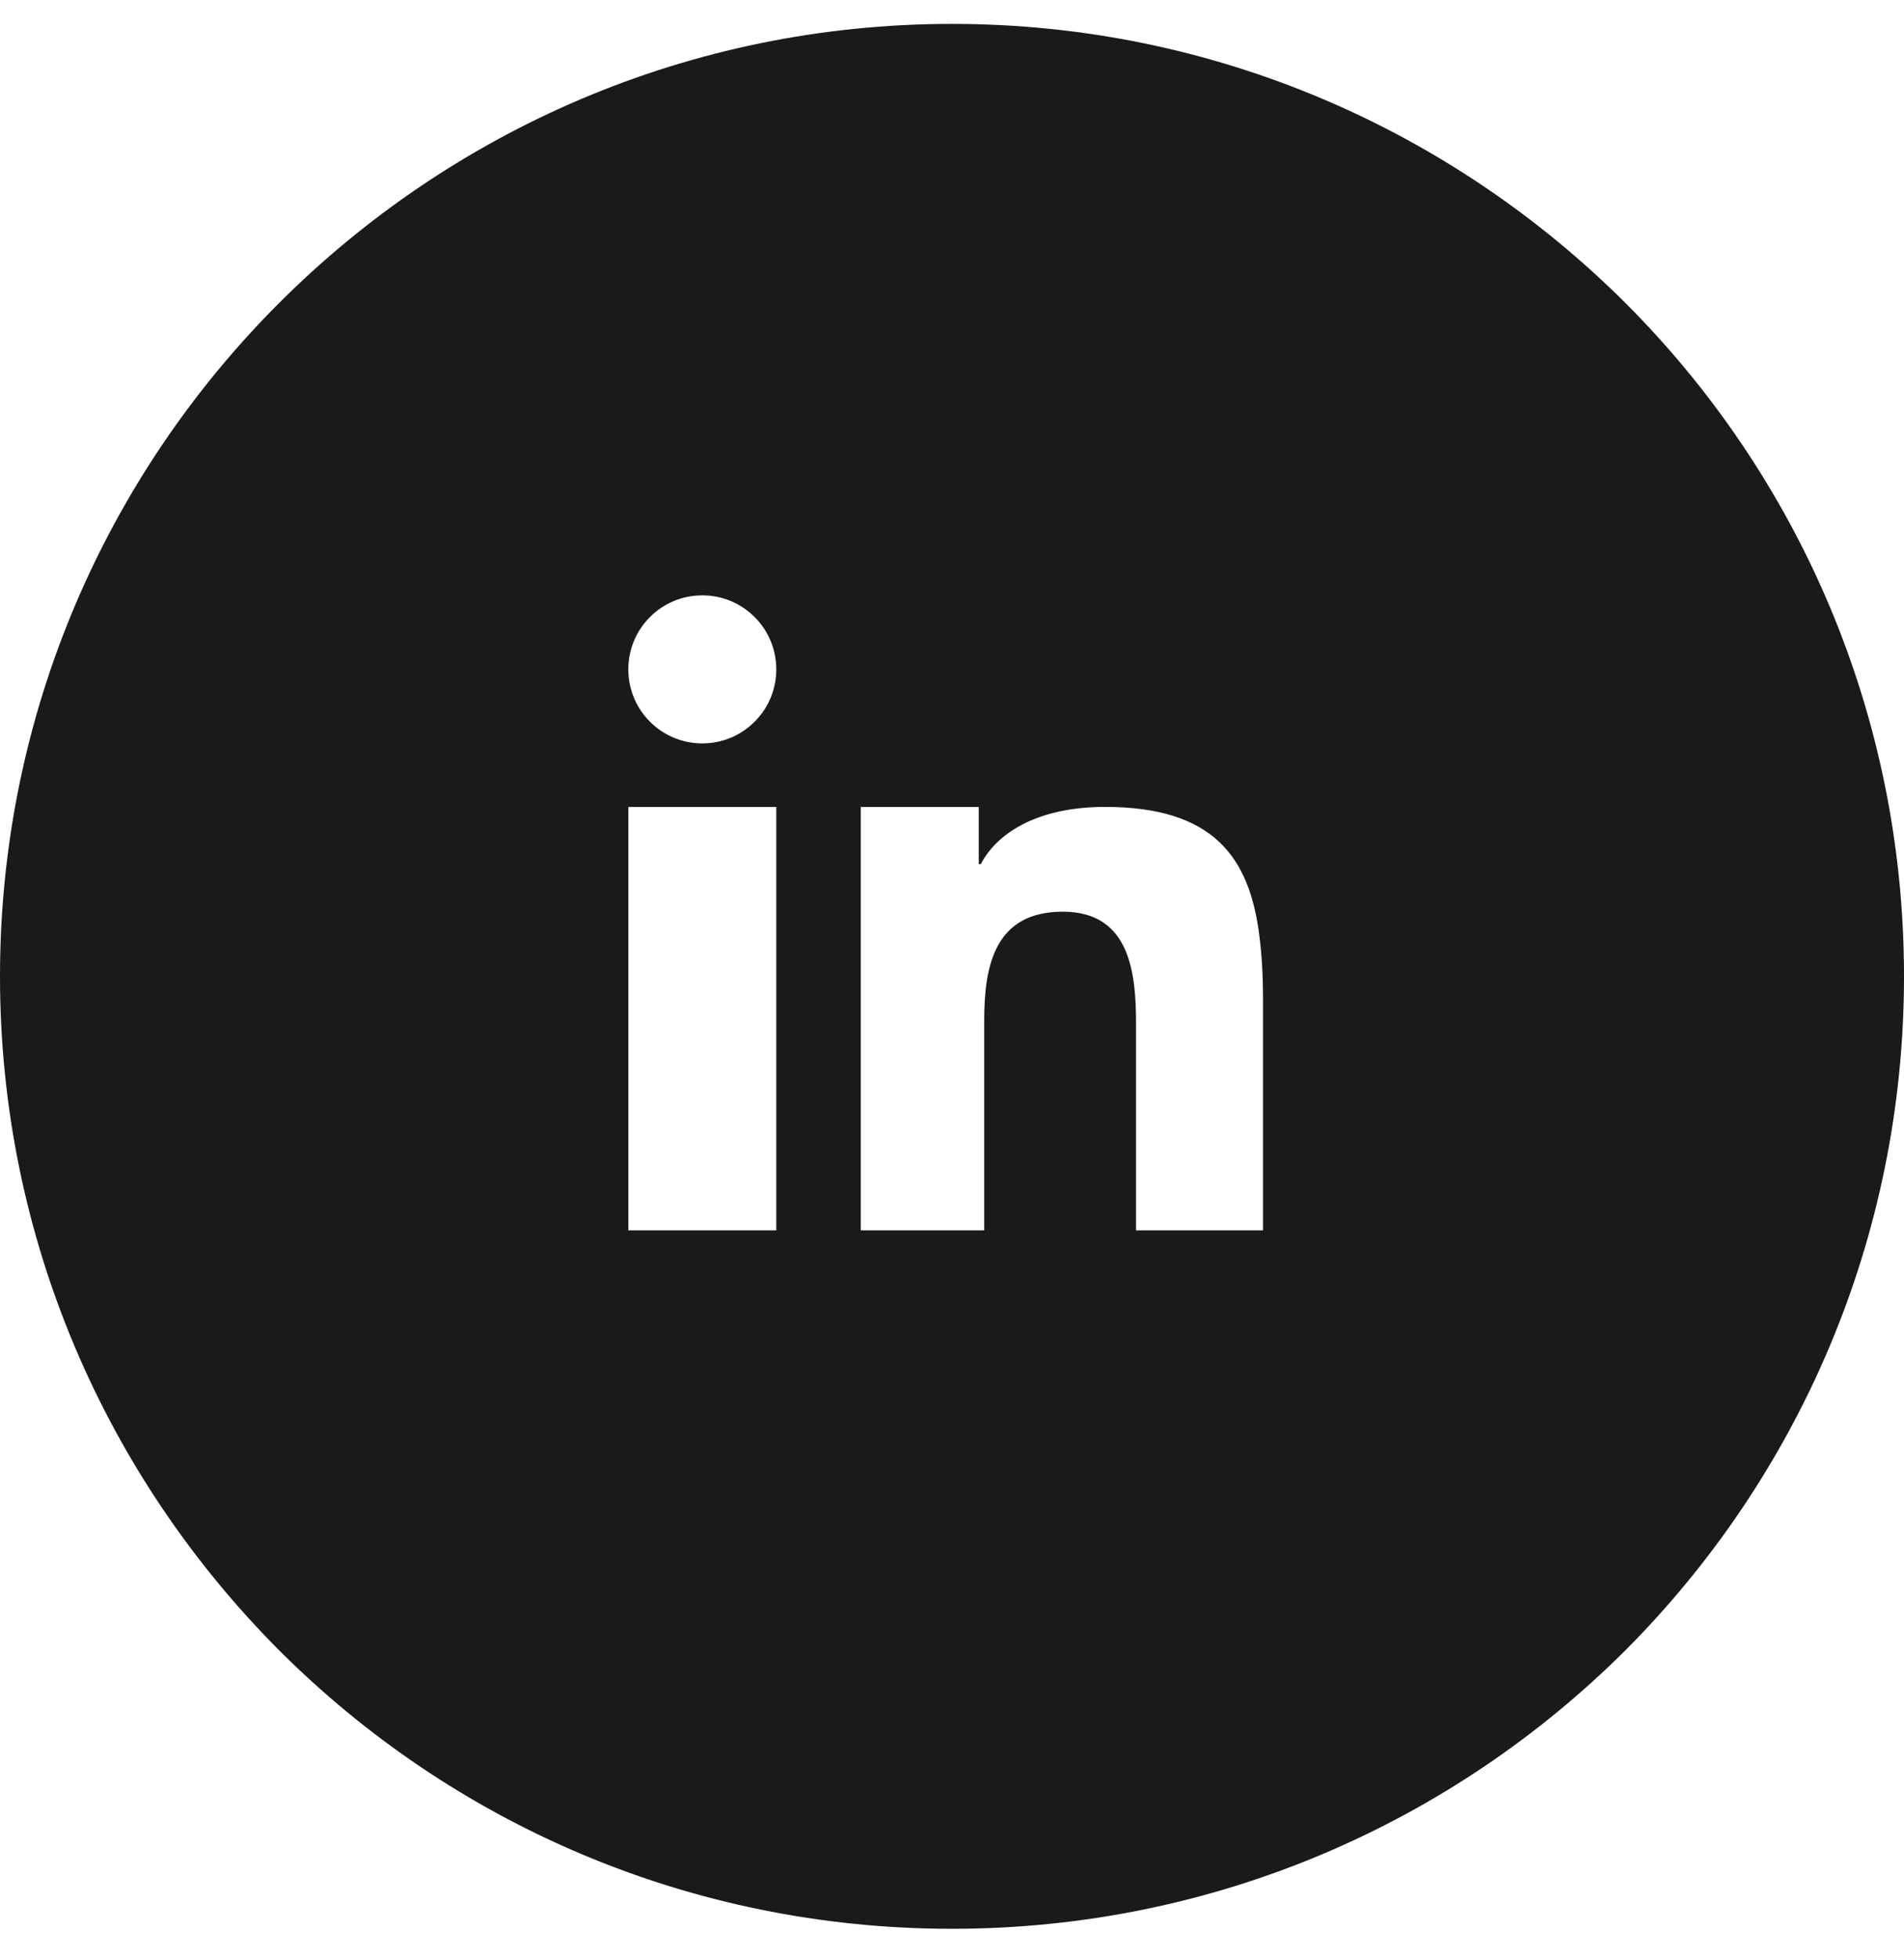 <?xml version="1.0" encoding="UTF-8"?>
<svg width="35px" height="36px" viewBox="0 0 35 36" version="1.1" xmlns="http://www.w3.org/2000/svg" xmlns:xlink="http://www.w3.org/1999/xlink">
    <!-- Generator: Sketch 56.3 (81716) - https://sketch.com -->
    <title>Fill 564</title>
    <desc>Created with Sketch.</desc>
    <g id="Page-14" stroke="none" stroke-width="1" fill="none" fill-rule="evenodd">
        <g id="Arbi-Bathroom-Website-Home-Contatti-Menu" transform="translate(-993, -3162)" fill="#1A1A1A">
            <g id="Group-608" transform="translate(451, -80)">
                <path d="M565.217,3264.606 L562.883,3264.606 L562.883,3260.82 C562.883,3259.911 562.79,3258.751 561.538,3258.751 C560.292,3258.751 560.092,3259.731 560.092,3260.749 L560.092,3264.606 L557.823,3264.606 L557.823,3258.322 L557.823,3256.826 L559.992,3256.826 L559.992,3257.878 L560.028,3257.878 C560.357,3257.255 561.144,3256.826 562.311,3256.826 C564.301,3256.826 564.974,3257.742 565.153,3259.216 C565.196,3259.56 565.217,3259.932 565.217,3260.333 L565.217,3264.606 Z M554.91,3255.659 C554.158,3255.659 553.55,3255.05 553.55,3254.299 C553.55,3253.547 554.158,3252.939 554.91,3252.939 C555.661,3252.939 556.27,3253.547 556.27,3254.299 C556.27,3255.05 555.661,3255.659 554.91,3255.659 L554.91,3255.659 Z M556.27,3258.429 L556.27,3264.606 L553.55,3264.606 L553.55,3258.894 L553.55,3256.826 L556.27,3256.826 L556.27,3258.429 Z M571.881,3247.569 C568.707,3244.405 564.335,3242.439 559.5,3242.439 C554.665,3242.439 550.293,3244.405 547.129,3247.569 C543.965,3250.732 542,3255.104 542,3259.939 C542,3264.774 543.965,3269.146 547.129,3272.32 C550.293,3275.484 554.665,3277.439 559.5,3277.439 C564.335,3277.439 568.707,3275.484 571.881,3272.32 C575.045,3269.146 577,3264.774 577,3259.939 C577,3255.104 575.045,3250.732 571.881,3247.569 L571.881,3247.569 Z" id="Fill-564"></path>
            </g>
        </g>
    </g>
</svg>